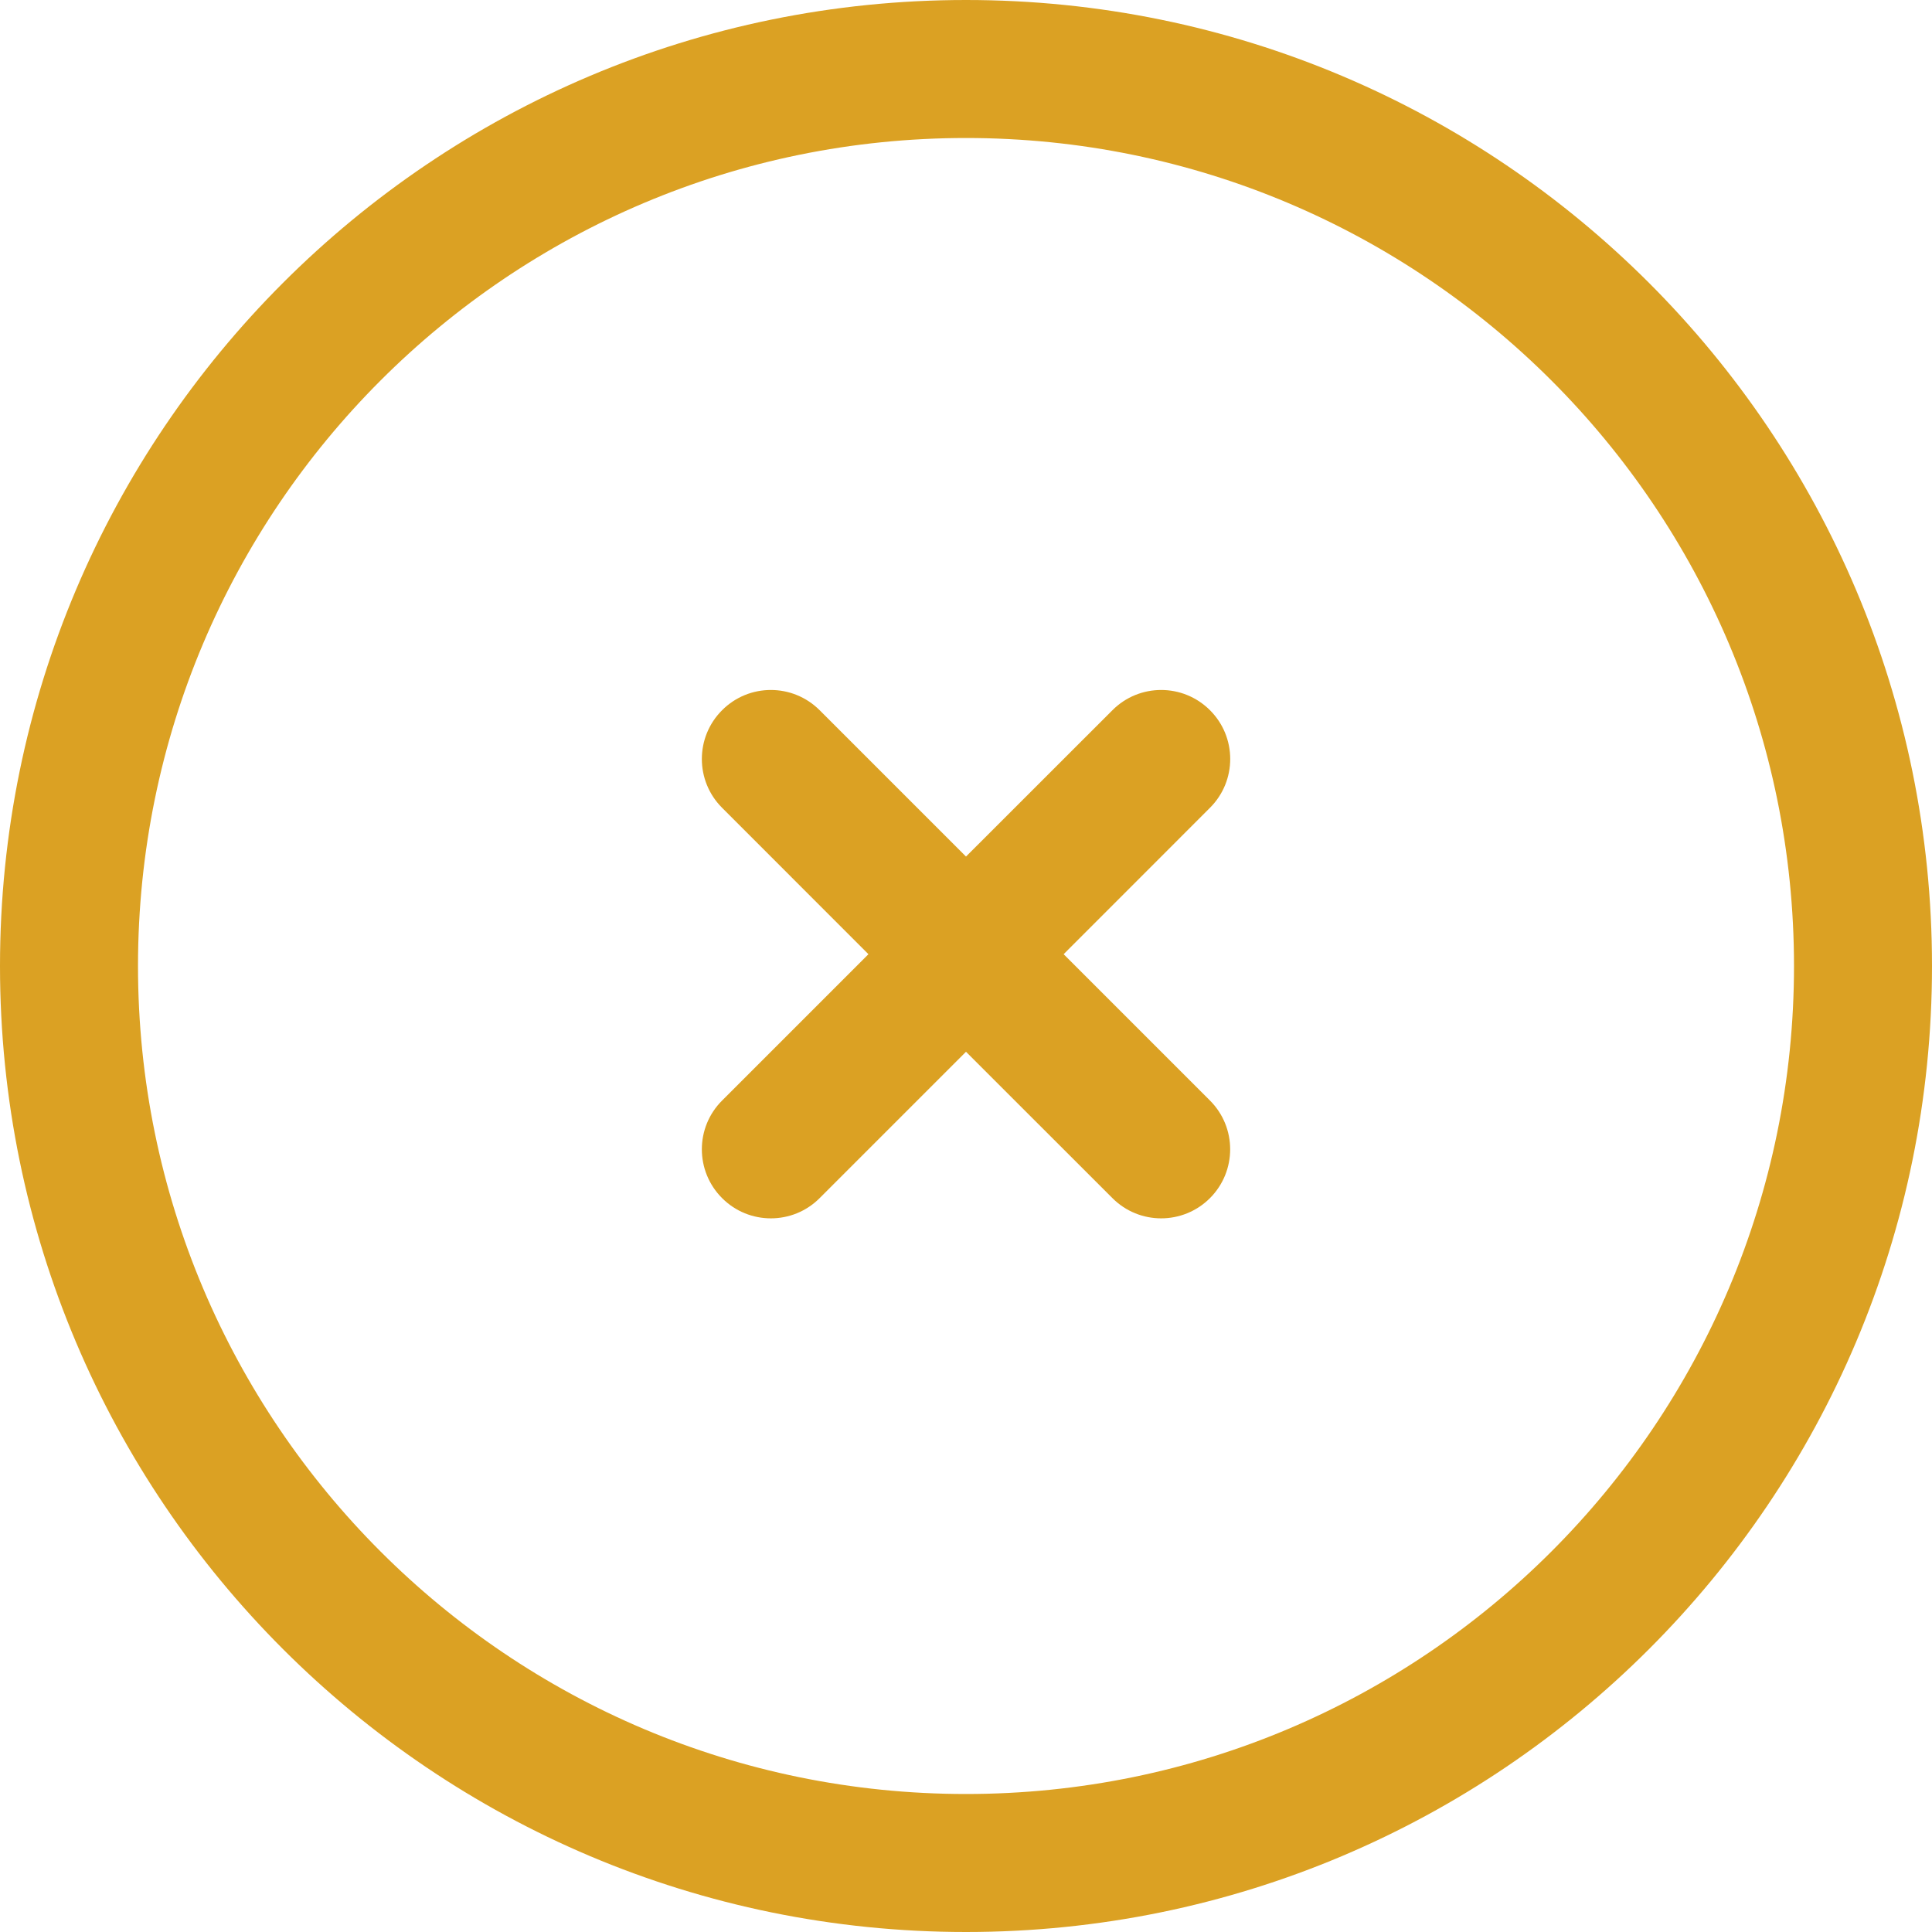 <?xml version="1.0" encoding="UTF-8"?> <svg xmlns="http://www.w3.org/2000/svg" width="28" height="28" viewBox="0 0 28 28" fill="none"> <path d="M10.465 10.293C10.855 9.902 11.488 9.902 11.879 10.293L14 12.414L16.122 10.293C16.512 9.902 17.145 9.902 17.536 10.293C17.927 10.683 17.927 11.317 17.536 11.707L15.415 13.829L17.536 15.95C17.926 16.34 17.926 16.973 17.536 17.364C17.145 17.755 16.512 17.755 16.122 17.364L14 15.243L11.879 17.364C11.489 17.755 10.855 17.755 10.465 17.364C10.074 16.973 10.074 16.34 10.465 15.95L12.586 13.829L10.465 11.707C10.074 11.317 10.074 10.683 10.465 10.293Z" fill="#DBA123"></path> <path fill-rule="evenodd" clip-rule="evenodd" d="M0 14C0 6.268 6.268 0 14 0C21.732 0 28 6.268 28 14C28 21.732 21.732 28 14 28C6.268 28 0 21.732 0 14ZM14 2C7.373 2 2 7.373 2 14C2 20.627 7.373 26 14 26C20.627 26 26 20.627 26 14C26 7.373 20.627 2 14 2Z" fill="#DBA123"></path> </svg> 